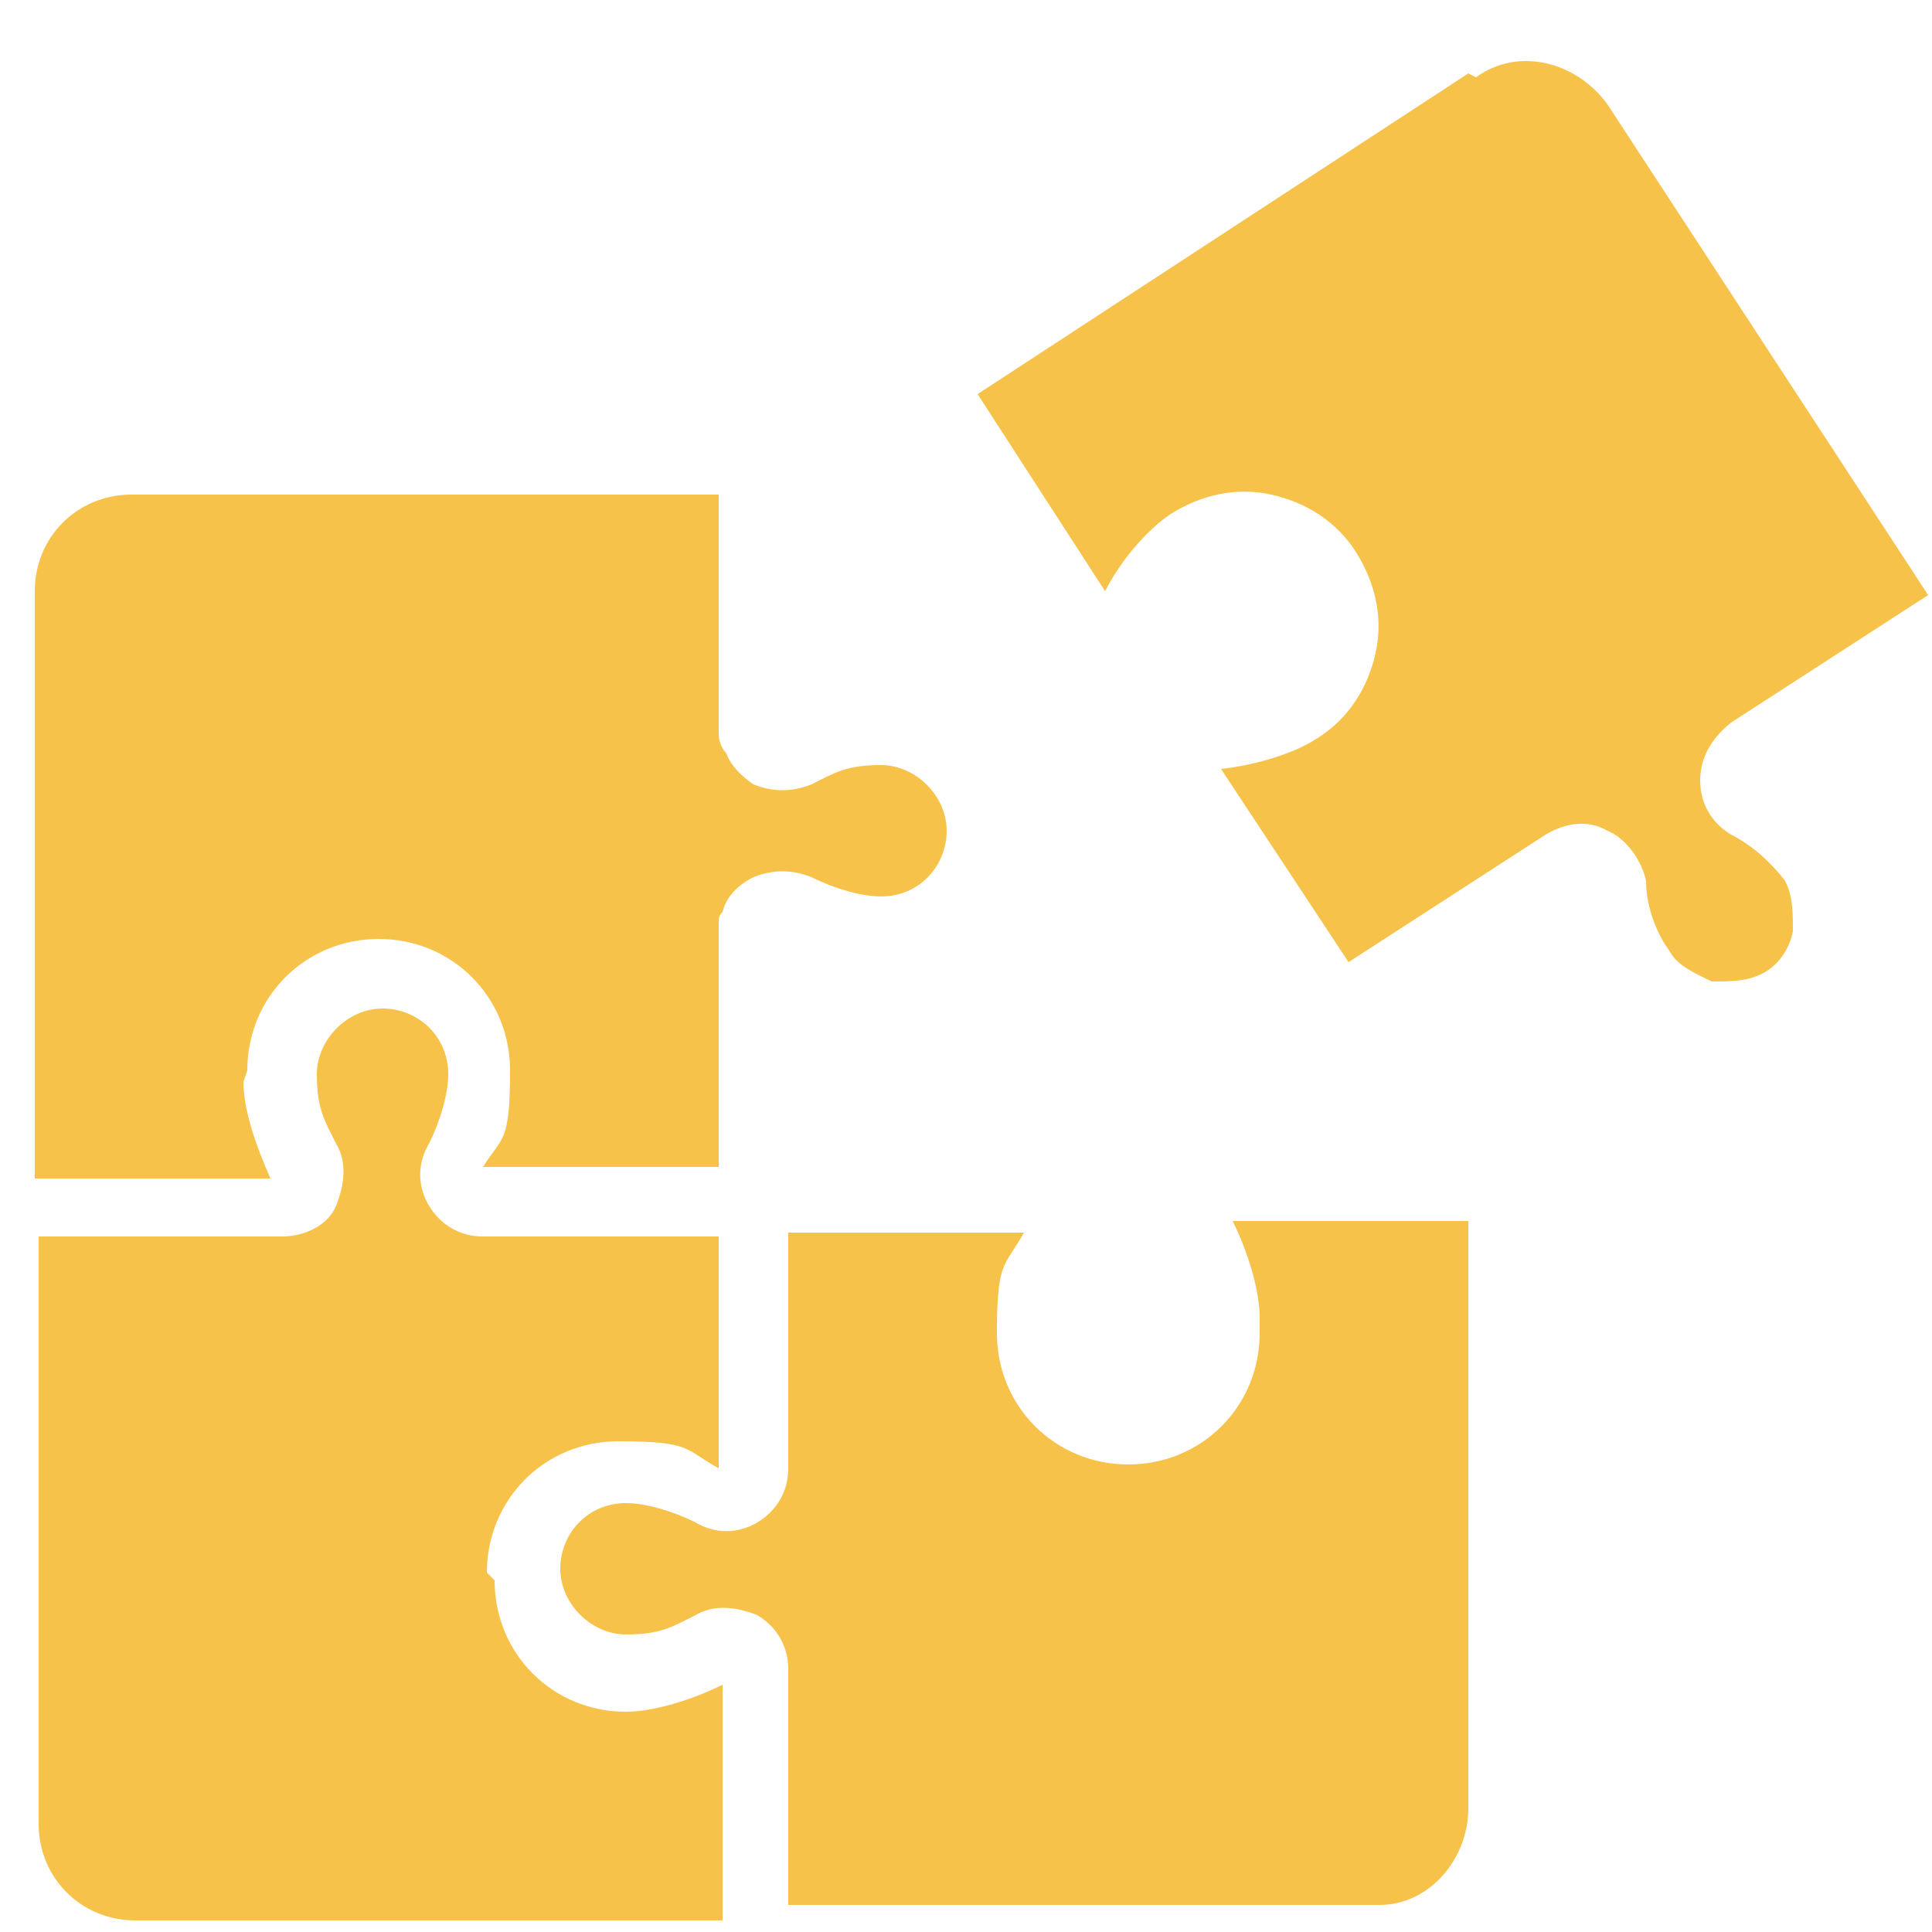 <?xml version="1.0" encoding="UTF-8"?>
<svg xmlns="http://www.w3.org/2000/svg" id="Ebene_1" version="1.1" viewBox="0 0 50 50">
  <defs>
    <style>
      .st0 {
        fill: #f7c24a;
      }
    </style>
  </defs>
  <path class="st0" d="M12.6,40.7c0-1.9,1.5-3.4,3.4-3.4s1.7.2,2.6.7v-6h-6.1c-.6,0-1.1-.3-1.4-.8-.3-.5-.3-1.1,0-1.6.3-.6.5-1.3.5-1.8,0-1-.8-1.7-1.7-1.7s-1.7.8-1.7,1.7.2,1.2.5,1.8c.3.5.2,1.1,0,1.6s-.8.8-1.4.8H1v15.2c0,1.4,1.1,2.5,2.5,2.5h15.2v-6.1c-.8.4-1.8.7-2.5.7-1.9,0-3.4-1.5-3.4-3.4h0Z"></path>
  <path class="st0" d="M32.6,34.5c0,1.9-1.5,3.4-3.4,3.4s-3.4-1.5-3.4-3.4.2-1.7.7-2.6h-6.1v6.1c0,.6-.3,1.1-.8,1.4-.5.3-1.1.3-1.6,0-.6-.3-1.3-.5-1.8-.5-1,0-1.7.8-1.7,1.7s.8,1.7,1.7,1.7,1.2-.2,1.8-.5c.5-.3,1.1-.2,1.6,0,.5.3.8.8.8,1.4v6.1h15.3c1.3,0,2.3-1.2,2.3-2.5v-15.2h-6.1c.4.8.7,1.8.7,2.5h0Z"></path>
  <path class="st0" d="M6.4,27.7c0-1.9,1.5-3.4,3.4-3.4s3.4,1.5,3.4,3.4-.2,1.7-.7,2.5h6.1v-6.2s0,0,0,0h0c0-.1,0-.1,0-.2,0,0,0-.1.1-.2.1-.4.4-.7.8-.9.5-.2,1-.2,1.5,0,.6.3,1.3.5,1.8.5,1,0,1.7-.8,1.7-1.7s-.8-1.7-1.7-1.7-1.2.2-1.8.5c-.5.2-1,.2-1.5,0-.3-.2-.6-.5-.7-.8-.1-.1-.2-.3-.2-.5v-6.2H3.4c-1.4,0-2.5,1.1-2.5,2.5v15.2h6.1c-.4-.9-.7-1.8-.7-2.5h0Z"></path>
  <path class="st0" d="M38,1.9l-12.7,8.3,3.3,5.1c.4-.8,1.1-1.6,1.7-2,.8-.5,1.7-.7,2.6-.5.9.2,1.7.7,2.2,1.5s.7,1.7.5,2.6c-.2.9-.7,1.7-1.5,2.2-.6.4-1.6.7-2.5.8l3.3,5,5.1-3.3c.5-.3,1.1-.4,1.6-.1.5.2.9.8,1,1.3,0,.7.3,1.4.6,1.8.2.4.7.6,1.1.8.5,0,.9,0,1.3-.2.4-.2.7-.6.8-1.1,0-.5,0-.9-.2-1.3-.3-.4-.8-.9-1.4-1.2-.5-.3-.8-.8-.8-1.4,0-.6.3-1.1.8-1.5l5.1-3.3-8.3-12.7c-.8-1.1-2.3-1.5-3.4-.7h0Z"></path>
</svg>
